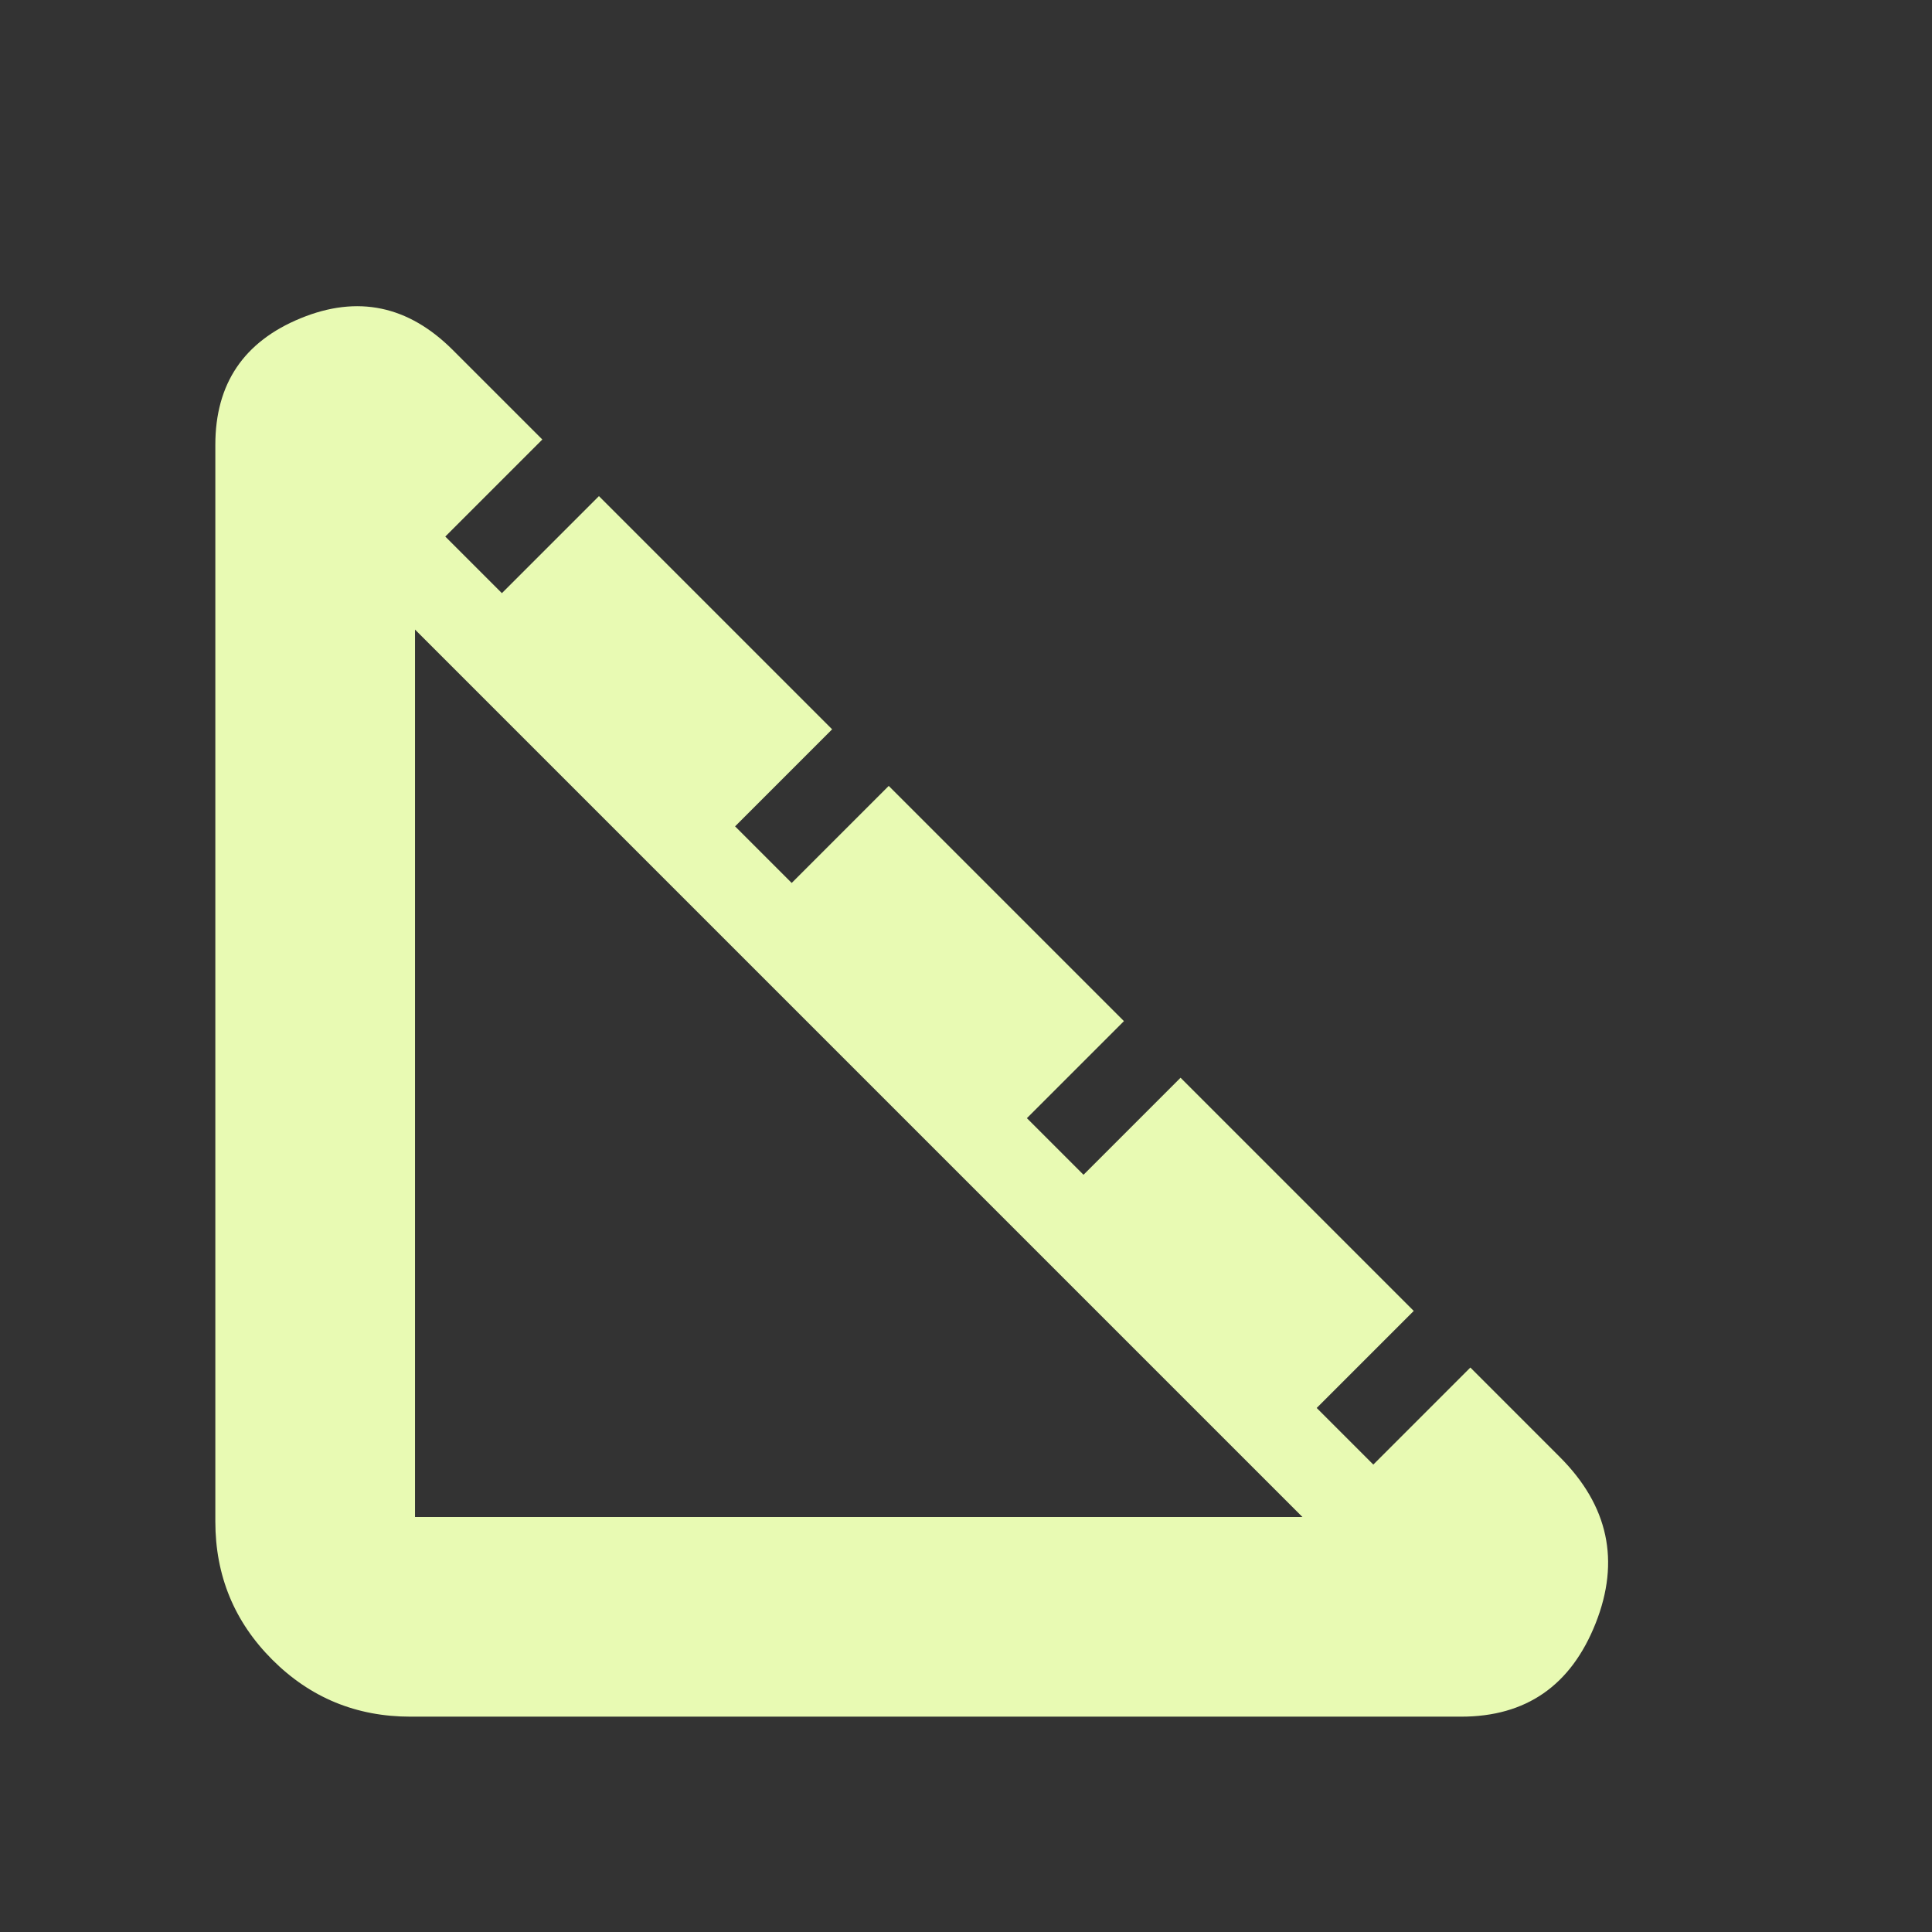 <svg xmlns="http://www.w3.org/2000/svg" height="48px" viewBox="0 -960 960 960" width="48px" fill="#E8FAB3"><rect x="0" y="-960" width="960" height="960" fill="#333333" stroke="none"/><path d="M203.96-107q-40.35 0-68.66-28.3-28.3-28.31-28.3-68.66V-739q0-45.48 42.41-62.87 42.42-17.39 75.63 15.83l44.44 44.43-48.22 48.22 28.13 28.13 48.22-48.22 115.87 115.87-48.22 48.22 28.13 28.13 48.22-48.22 116.87 116.87-48.22 48.22 28.13 28.13 48.22-48.22 115.87 115.87-48.22 48.22 28.13 28.13 48.22-48.22 44.43 44.44q36.22 36.21 17.83 82.63Q774.48-107 726-107H203.96Zm2.26-99.22h440.95L206.22-647.17v440.95Z"/></svg>